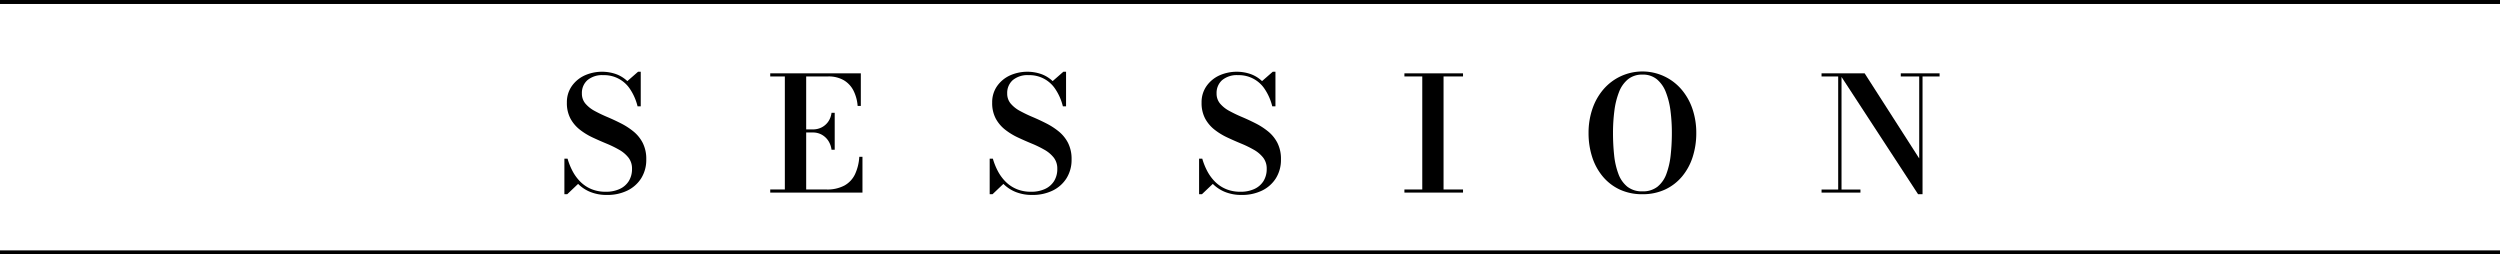 <svg xmlns="http://www.w3.org/2000/svg" width="629" height="64" viewBox="0 0 629 64">
  <g id="SESSION" transform="translate(0 0.897)">
    <line id="線_366" data-name="線 366" x2="629" transform="translate(0 62.603)" fill="none" stroke="#000" stroke-width="1"/>
    <line id="線_367" data-name="線 367" x2="629" transform="translate(0 -0.397)" fill="none" stroke="#000" stroke-width="1"/>
    <g id="SESSION-2" data-name="SESSION" transform="translate(142 17.15)" style="isolation: isolate">
      <g id="グループ_3809" data-name="グループ 3809" transform="translate(0 0)" style="isolation: isolate">
        <path id="パス_32872" data-name="パス 32872" d="M517.009,1262.061a10.928,10.928,0,0,1-4.217-.751,9.24,9.24,0,0,1-3.073-2.03l-2.737,2.6h-.714v-8.947h.8a16.388,16.388,0,0,0,1.256,3.133,11.125,11.125,0,0,0,1.949,2.661,8.621,8.621,0,0,0,2.758,1.851,9.247,9.247,0,0,0,3.657.68,8.11,8.11,0,0,0,3.5-.7,5.283,5.283,0,0,0,2.287-1.99,5.686,5.686,0,0,0,.807-3.072,4.444,4.444,0,0,0-.889-2.821,7.958,7.958,0,0,0-2.348-1.982,27.208,27.208,0,0,0-3.207-1.561q-1.745-.721-3.492-1.54a16.386,16.386,0,0,1-3.2-1.963,8.986,8.986,0,0,1-2.35-2.781,8.271,8.271,0,0,1-.9-4.023,7.028,7.028,0,0,1,1.225-4.132,8.039,8.039,0,0,1,3.227-2.691,10.73,10.73,0,0,1,7.9-.349,8.211,8.211,0,0,1,2.859,1.769l2.7-2.36h.673v8.705h-.8a13.556,13.556,0,0,0-1.858-4.283,7.775,7.775,0,0,0-6.759-3.562,5.753,5.753,0,0,0-4,1.262,4.269,4.269,0,0,0-1.389,3.322,3.865,3.865,0,0,0,.879,2.57,7.949,7.949,0,0,0,2.318,1.843,34.883,34.883,0,0,0,3.165,1.521q1.725.73,3.462,1.611a17.456,17.456,0,0,1,3.176,2.062,9.042,9.042,0,0,1,2.317,2.882,8.88,8.88,0,0,1,.879,4.123,8.7,8.7,0,0,1-1.266,4.733,8.469,8.469,0,0,1-3.493,3.111A11.371,11.371,0,0,1,517.009,1262.061Z" transform="translate(-506.268 -1231.061)"/>
        <path id="パス_32873" data-name="パス 32873" d="M537.967,1261.311v-.781h3.676v-28.44h-3.676v-.779h22.792v8.2h-.8a10.373,10.373,0,0,0-1.031-3.821,6.371,6.371,0,0,0-2.441-2.64,7.6,7.6,0,0,0-3.983-.96h-5.493v28.44H552.1a9.144,9.144,0,0,0,4.544-1,6.373,6.373,0,0,0,2.655-2.84,12,12,0,0,0,1.073-4.379h.8v9Zm15.42-10.781a5.3,5.3,0,0,0-.848-2.31,4.675,4.675,0,0,0-1.653-1.5,4.516,4.516,0,0,0-2.155-.53h-2.737v-.779h2.737a4.709,4.709,0,0,0,2.144-.491,4.523,4.523,0,0,0,1.655-1.418,4.953,4.953,0,0,0,.858-2.271h.8v9.3Z" transform="translate(-486.176 -1230.903)"/>
        <path id="パス_32874" data-name="パス 32874" d="M582.685,1262.061a10.916,10.916,0,0,1-4.217-.751,9.223,9.223,0,0,1-3.073-2.03l-2.737,2.6h-.716v-8.947h.8a16.282,16.282,0,0,0,1.255,3.133,11.129,11.129,0,0,0,1.951,2.661,8.633,8.633,0,0,0,2.756,1.851,9.253,9.253,0,0,0,3.657.68,8.117,8.117,0,0,0,3.5-.7,5.289,5.289,0,0,0,2.286-1.99,5.686,5.686,0,0,0,.807-3.072,4.453,4.453,0,0,0-.887-2.821,7.967,7.967,0,0,0-2.349-1.982,27.319,27.319,0,0,0-3.206-1.561q-1.747-.721-3.493-1.54a16.438,16.438,0,0,1-3.2-1.963,8.98,8.98,0,0,1-2.348-2.781,8.27,8.27,0,0,1-.9-4.023,7.028,7.028,0,0,1,1.225-4.132,8.034,8.034,0,0,1,3.229-2.691,10.73,10.73,0,0,1,7.9-.349,8.213,8.213,0,0,1,2.859,1.769l2.7-2.36h.673v8.705h-.8a13.559,13.559,0,0,0-1.859-4.283,7.769,7.769,0,0,0-6.759-3.562,5.749,5.749,0,0,0-4,1.262,4.269,4.269,0,0,0-1.389,3.322,3.865,3.865,0,0,0,.879,2.57,7.951,7.951,0,0,0,2.318,1.843,34.7,34.7,0,0,0,3.165,1.521q1.725.73,3.461,1.611a17.467,17.467,0,0,1,3.178,2.062,9.065,9.065,0,0,1,2.317,2.882,8.9,8.9,0,0,1,.879,4.123,8.7,8.7,0,0,1-1.268,4.733,8.455,8.455,0,0,1-3.492,3.111A11.382,11.382,0,0,1,582.685,1262.061Z" transform="translate(-464.938 -1231.061)"/>
        <path id="パス_32875" data-name="パス 32875" d="M615.022,1262.061a10.927,10.927,0,0,1-4.217-.751,9.24,9.24,0,0,1-3.073-2.03l-2.737,2.6h-.716v-8.947h.8a16.386,16.386,0,0,0,1.256,3.133,11.13,11.13,0,0,0,1.949,2.661,8.622,8.622,0,0,0,2.758,1.851,9.239,9.239,0,0,0,3.655.68,8.112,8.112,0,0,0,3.5-.7,5.284,5.284,0,0,0,2.287-1.99,5.688,5.688,0,0,0,.807-3.072,4.444,4.444,0,0,0-.889-2.821,7.939,7.939,0,0,0-2.348-1.982,27.224,27.224,0,0,0-3.207-1.561q-1.745-.721-3.493-1.54a16.489,16.489,0,0,1-3.2-1.963,8.984,8.984,0,0,1-2.348-2.781,8.289,8.289,0,0,1-.9-4.023,7.029,7.029,0,0,1,1.225-4.132,8.039,8.039,0,0,1,3.227-2.691,10.73,10.73,0,0,1,7.9-.349,8.2,8.2,0,0,1,2.859,1.769l2.7-2.36h.673v8.705h-.8a13.6,13.6,0,0,0-1.859-4.283,7.775,7.775,0,0,0-6.761-3.562,5.751,5.751,0,0,0-4,1.262,4.275,4.275,0,0,0-1.389,3.322,3.865,3.865,0,0,0,.879,2.57,7.973,7.973,0,0,0,2.318,1.843,34.922,34.922,0,0,0,3.165,1.521q1.725.73,3.462,1.611a17.393,17.393,0,0,1,3.176,2.062,9.041,9.041,0,0,1,2.317,2.882,8.879,8.879,0,0,1,.879,4.123,8.7,8.7,0,0,1-1.266,4.733,8.449,8.449,0,0,1-3.493,3.111A11.376,11.376,0,0,1,615.022,1262.061Z" transform="translate(-444.588 -1231.061)"/>
        <path id="パス_32876" data-name="パス 32876" d="M635.979,1261.311v-.781h4.493v-28.44h-4.493v-.779h14.746v.779h-4.9v28.44h4.9v.781Z" transform="translate(-424.628 -1230.903)"/>
        <path id="パス_32877" data-name="パス 32877" d="M677.99,1261.878a13.284,13.284,0,0,1-5.728-1.182,12.365,12.365,0,0,1-4.259-3.282,14.559,14.559,0,0,1-2.665-4.9,19.484,19.484,0,0,1-.908-6.043,18.519,18.519,0,0,1,.961-6.045,14.863,14.863,0,0,1,2.756-4.9,12.937,12.937,0,0,1,19.667,0,14.869,14.869,0,0,1,2.758,4.9,18.569,18.569,0,0,1,.961,6.045,19.48,19.48,0,0,1-.91,6.043,14.528,14.528,0,0,1-2.665,4.9,12.347,12.347,0,0,1-4.268,3.282A13.269,13.269,0,0,1,677.99,1261.878Zm0-.722a5.868,5.868,0,0,0,3.789-1.17,7.347,7.347,0,0,0,2.237-3.221,19.441,19.441,0,0,0,1.072-4.7,50.822,50.822,0,0,0,.3-5.594,43.052,43.052,0,0,0-.346-5.595,19.4,19.4,0,0,0-1.175-4.7,7.864,7.864,0,0,0-2.258-3.221,5.51,5.51,0,0,0-3.614-1.17,5.6,5.6,0,0,0-3.635,1.17,7.686,7.686,0,0,0-2.268,3.221,19.637,19.637,0,0,0-1.163,4.7,43.326,43.326,0,0,0-.348,5.595,52.556,52.556,0,0,0,.286,5.594,18.849,18.849,0,0,0,1.072,4.7,7.444,7.444,0,0,0,2.247,3.221A5.9,5.9,0,0,0,677.99,1261.156Z" transform="translate(-406.749 -1231.061)"/>
        <path id="パス_32878" data-name="パス 32878" d="M705.44,1231.311v29.228H710.2v.781h-9.783v-.781H704.6V1232.09h-4.187v-.779Zm24.673,0v.779h-4.289v29.629H724.7l-19.851-30.409h6.413l13.724,21.406V1232.09h-4.637v-.779Z" transform="translate(-384.113 -1230.903)"/>
      </g>
    </g>
  </g>
</svg>
